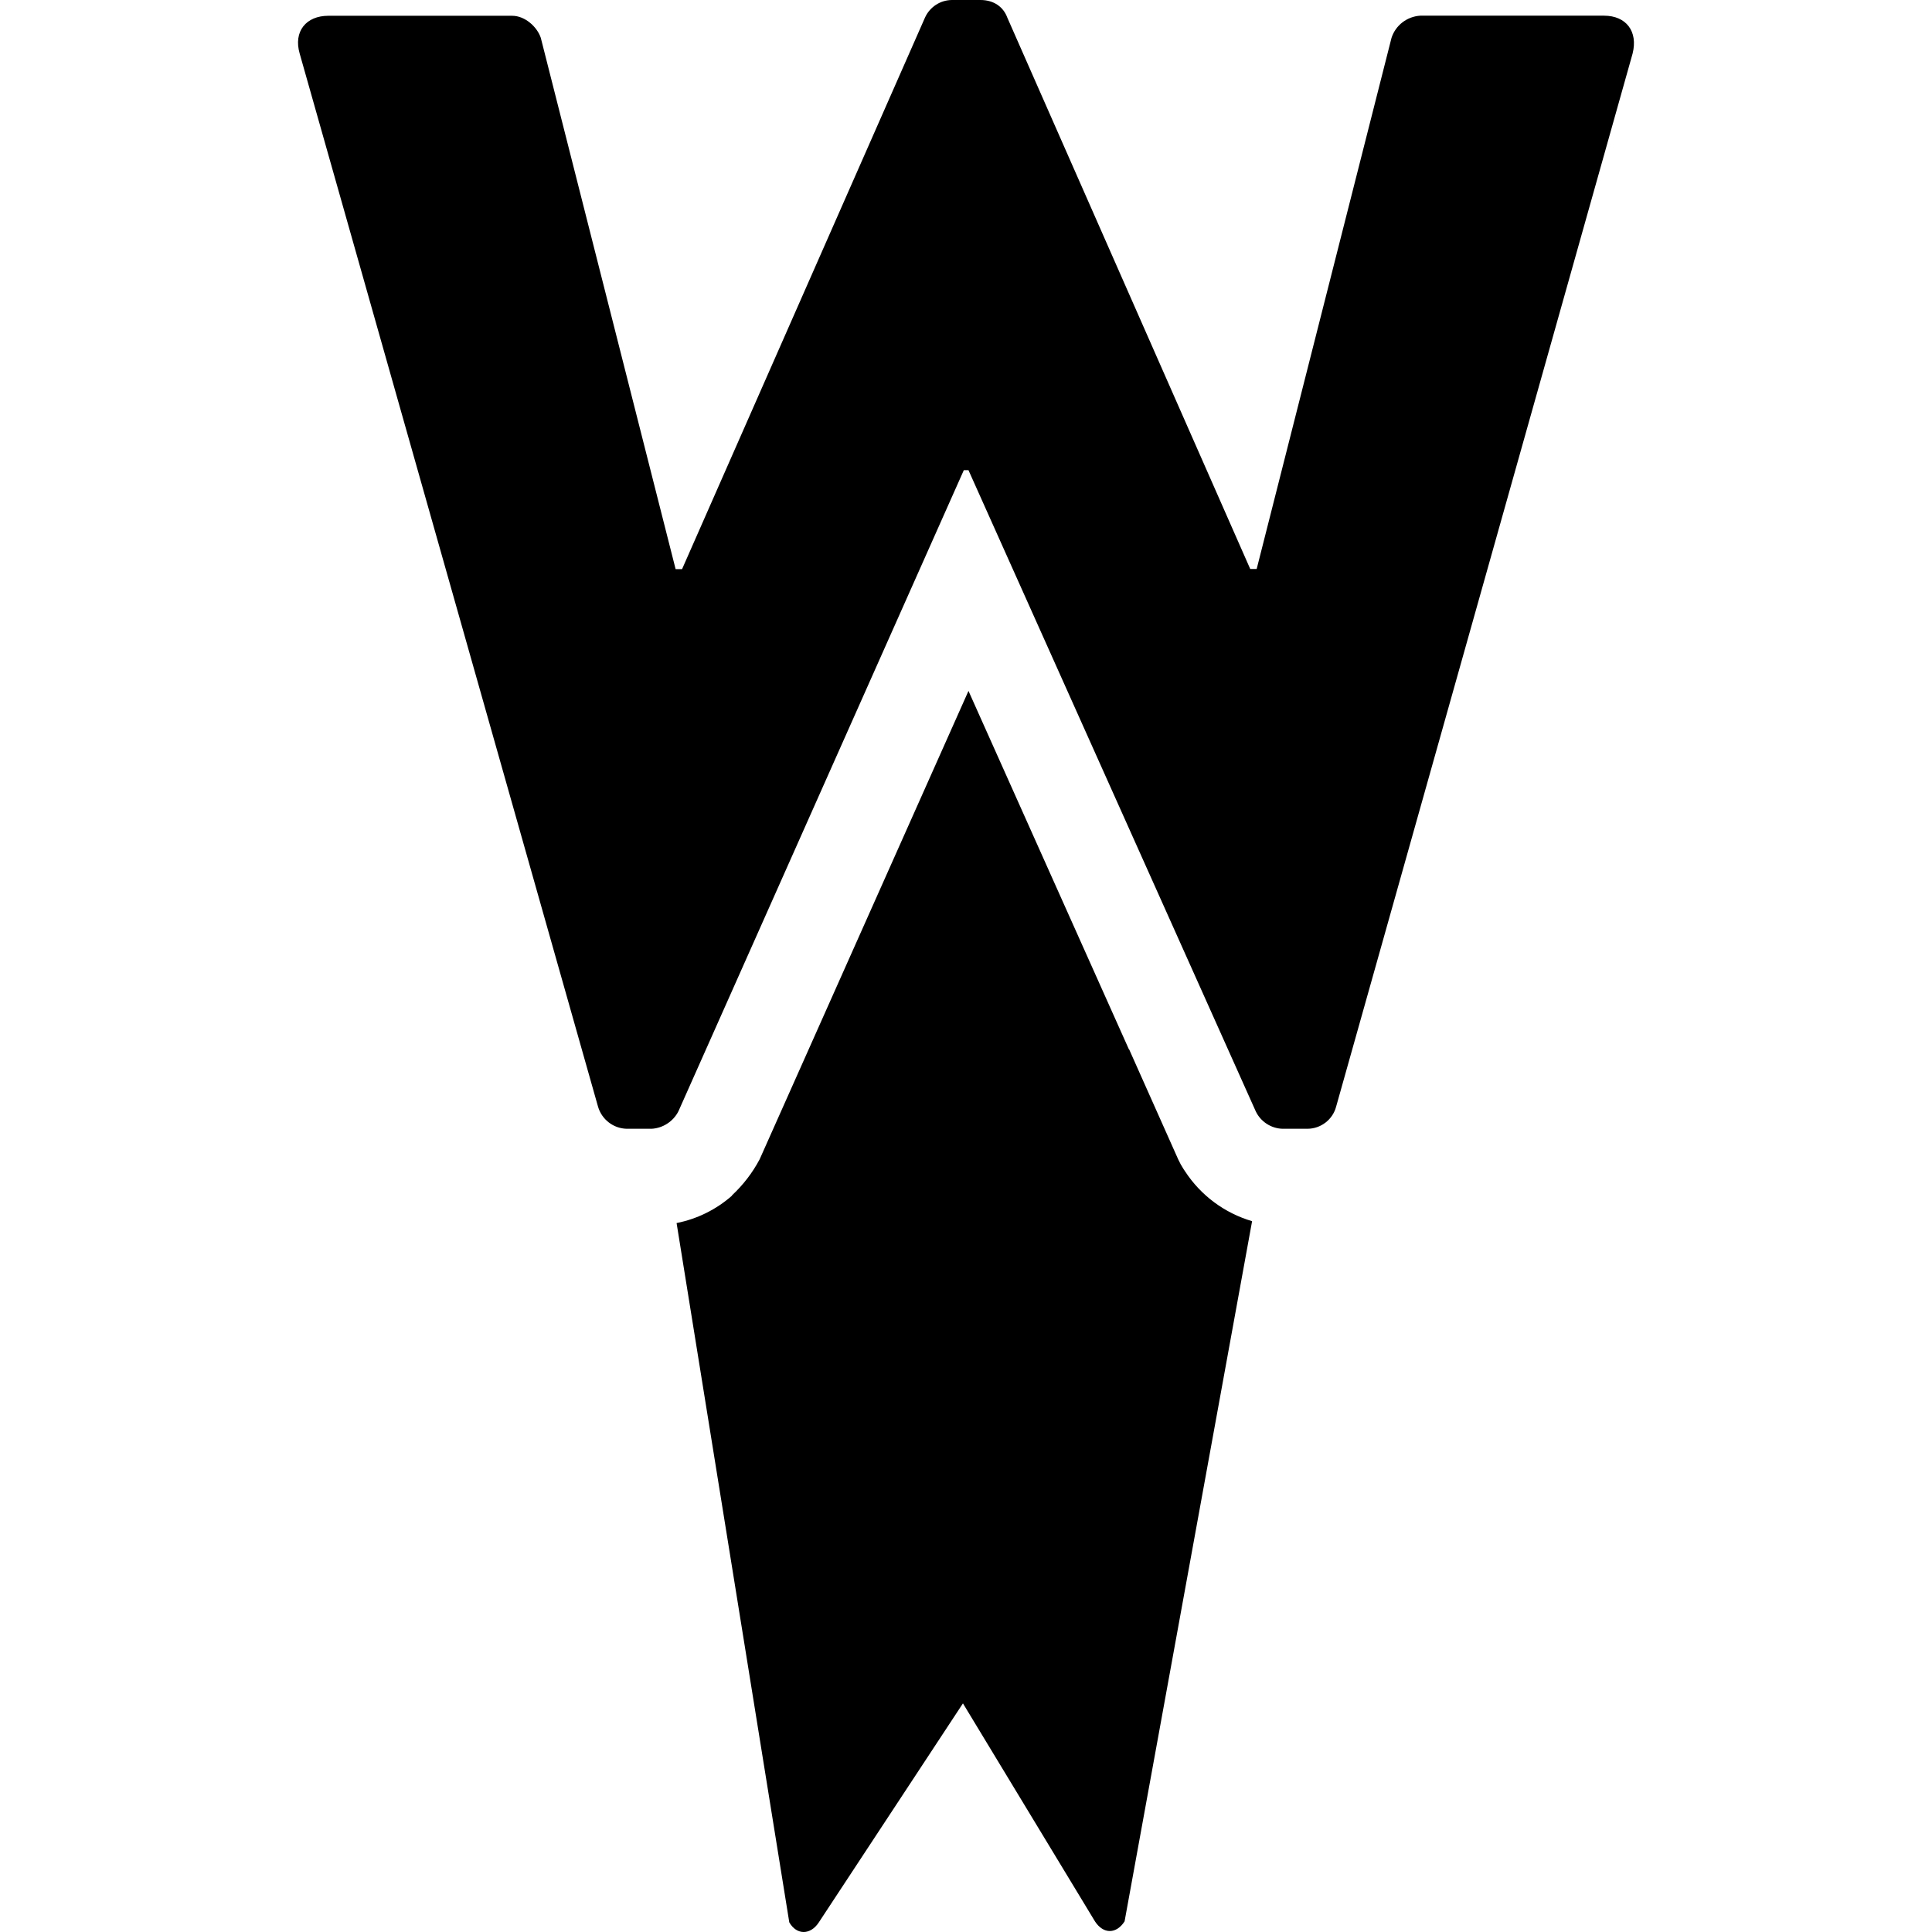 <svg xmlns="http://www.w3.org/2000/svg" width="60" height="60" viewBox="0 0 60 60" fill="none"><path d="M9.307 1.665C9.107 0.975 9.507 0.49 10.197 0.49H15.905C16.305 0.49 16.68 0.833 16.795 1.175L20.982 17.675H21.182L28.727 0.545C28.8 0.384 28.917 0.248 29.064 0.151C29.212 0.054 29.384 0.002 29.56 0L30.45 0C30.88 0 31.167 0.23 31.282 0.545L38.827 17.67H39.027L43.215 1.175C43.277 0.984 43.395 0.817 43.554 0.694C43.713 0.572 43.905 0.5 44.105 0.487H49.815C50.502 0.487 50.875 0.975 50.702 1.663L41.495 34.367C41.443 34.564 41.327 34.738 41.166 34.862C41.005 34.986 40.808 35.054 40.605 35.055H39.83C39.654 35.05 39.484 34.996 39.337 34.9C39.19 34.804 39.072 34.669 38.997 34.51L30.077 14.602H29.932L21.07 34.51C20.991 34.666 20.872 34.798 20.726 34.893C20.58 34.989 20.412 35.045 20.237 35.055H19.462C19.26 35.05 19.065 34.981 18.905 34.857C18.745 34.733 18.628 34.562 18.572 34.367L9.307 1.665ZM30.077 21.457L23.592 36.002C23.37 36.421 23.079 36.8 22.732 37.123V37.133C22.244 37.563 21.651 37.856 21.012 37.983L24.512 59.7C24.74 60.1 25.17 60.1 25.43 59.7L29.905 52.9L34.005 59.67C34.265 60.07 34.667 60.07 34.925 59.67L38.885 37.925C38.03 37.673 37.293 37.126 36.805 36.38L36.755 36.305C36.693 36.209 36.638 36.109 36.59 36.005L35.067 32.59H35.06L30.077 21.457Z" fill="black"></path></svg>